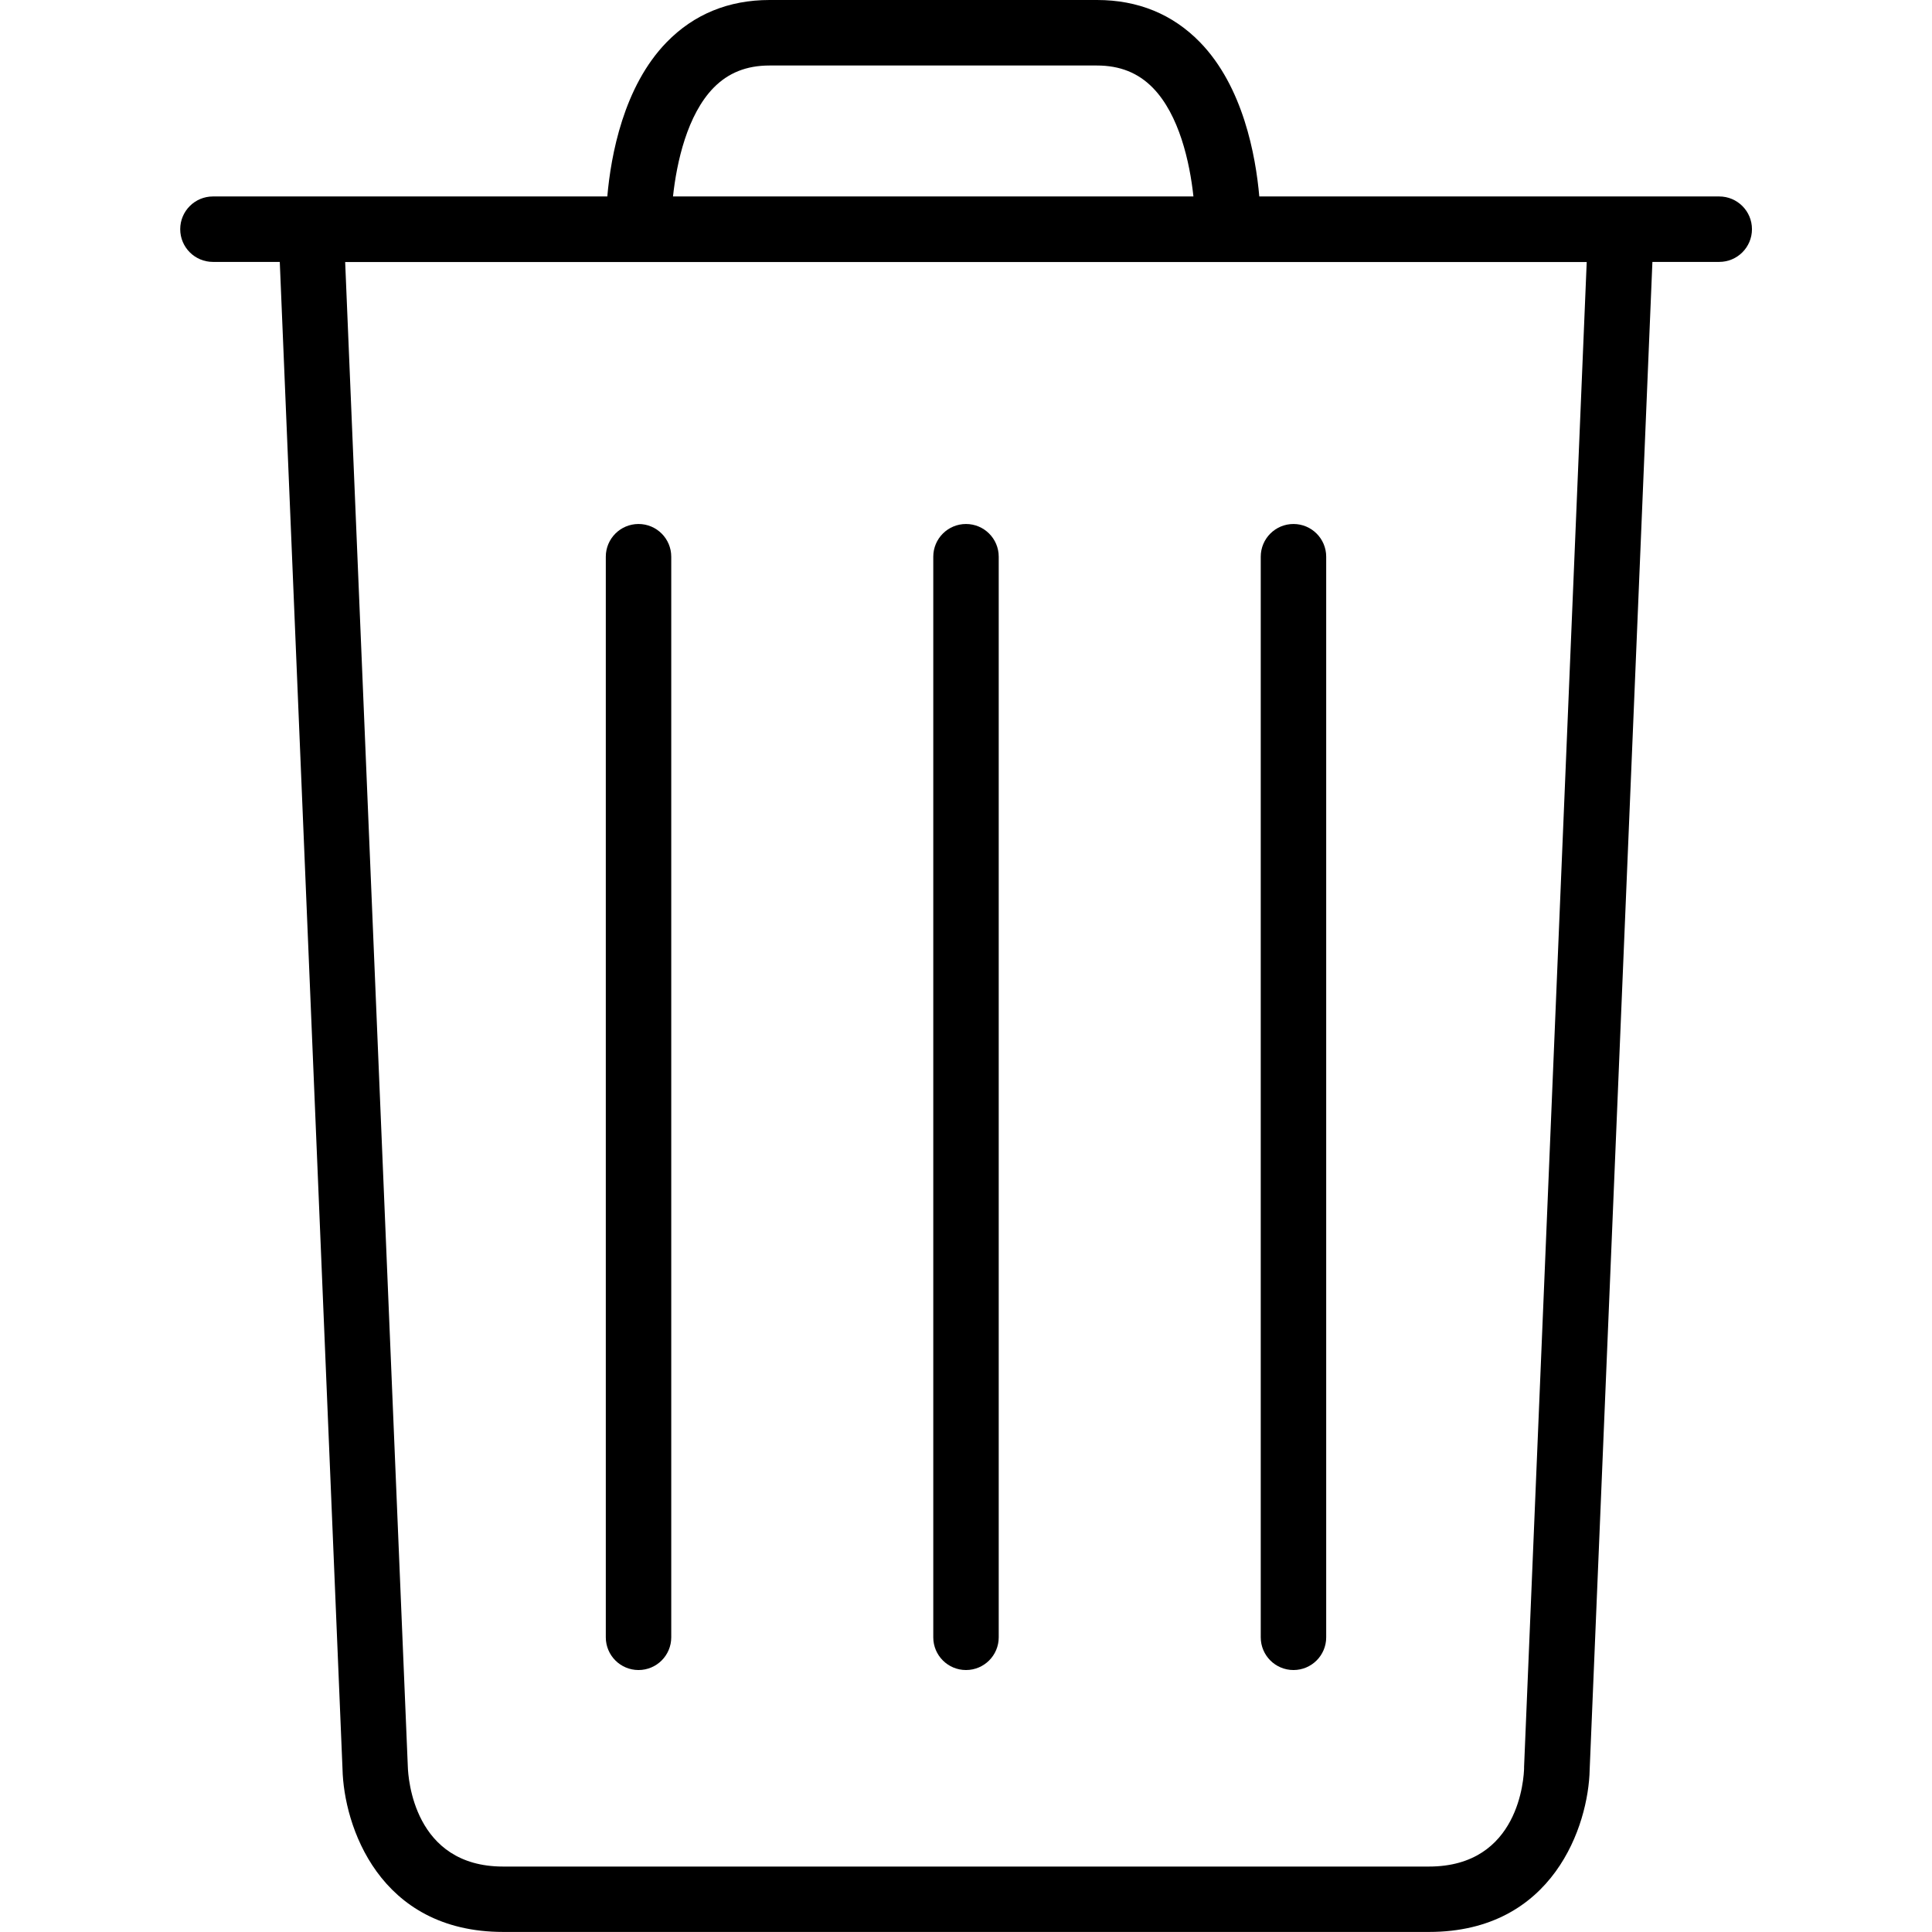 <!-- Generated by IcoMoon.io -->
<svg version="1.1" xmlns="http://www.w3.org/2000/svg" width="32" height="32" viewBox="0 0 32 32">
<path d="M16 27.661c0.299 0 0.542-0.242 0.542-0.542v-17.898c0-0.3-0.243-0.542-0.542-0.542s-0.542 0.242-0.542 0.542v17.898c0 0.3 0.243 0.542 0.542 0.542z"></path>
<path d="M10.576 27.661c0.299 0 0.542-0.242 0.542-0.542v-17.898c0-0.3-0.243-0.542-0.542-0.542s-0.542 0.242-0.542 0.542v17.898c0 0.3 0.243 0.542 0.542 0.542z"></path>
<path d="M21.424 27.661c0.299 0 0.542-0.242 0.542-0.542v-17.898c0-0.3-0.243-0.542-0.542-0.542s-0.542 0.242-0.542 0.542v17.898c0 0.3 0.243 0.542 0.542 0.542z"></path>
<path d="M28.475 3.254h-7.617c-0.060-0.678-0.268-1.821-0.983-2.555-0.452-0.464-1.026-0.699-1.705-0.699h-5.423c-0.679 0-1.253 0.235-1.705 0.699-0.715 0.734-0.924 1.877-0.983 2.555h-6.532c-0.299 0-0.542 0.242-0.542 0.542s0.243 0.542 0.542 0.542h1.107l1.039 24.961c0.020 0.934 0.601 2.7 2.662 2.7h15.334c2.060 0 2.642-1.767 2.661-2.689l1.039-24.972h1.107c0.299 0 0.542-0.242 0.542-0.542s-0.243-0.542-0.542-0.542zM11.819 1.454c0.243-0.248 0.546-0.369 0.926-0.369h5.423c0.38 0 0.683 0.121 0.926 0.369 0.437 0.446 0.612 1.232 0.673 1.8h-8.62c0.061-0.568 0.236-1.354 0.672-1.8zM25.244 29.277c-0.003 0.168-0.078 1.639-1.577 1.639h-15.334c-1.483 0-1.572-1.474-1.578-1.65l-1.038-24.926h20.564l-1.038 24.938z"></path>
</svg>
